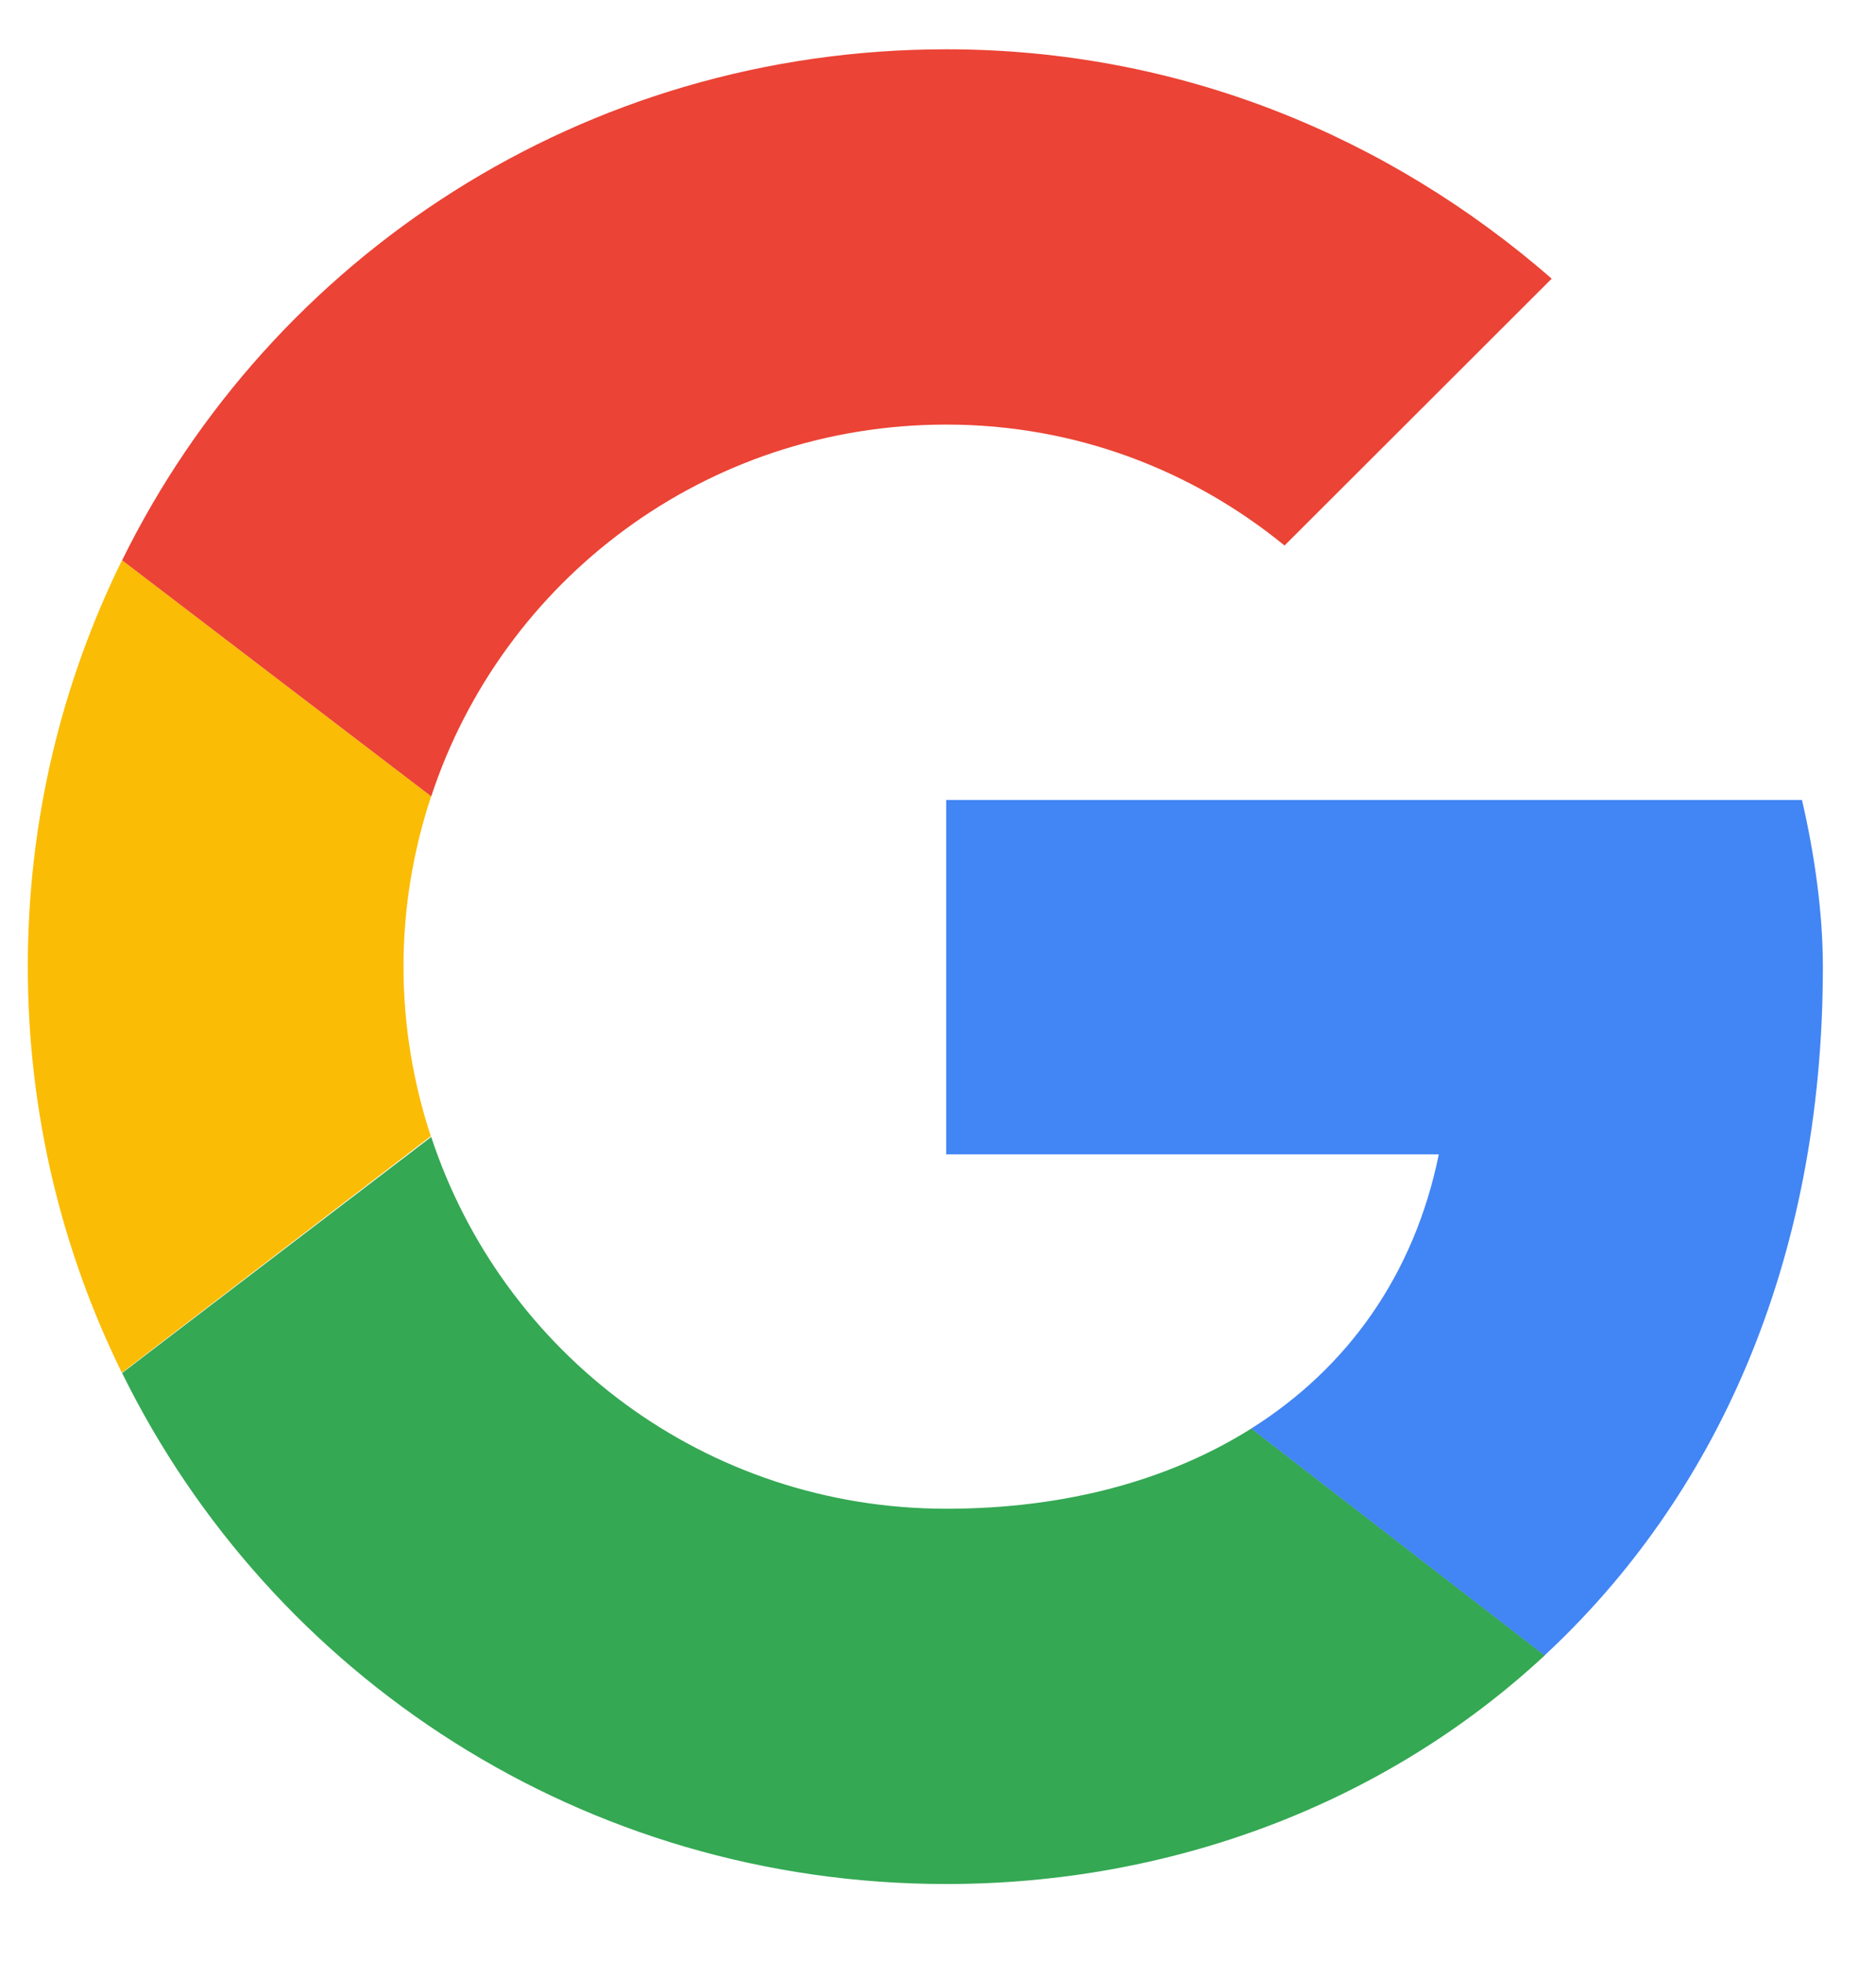 <svg width="22" height="23" viewBox="0 0 22 23" fill="none" xmlns="http://www.w3.org/2000/svg">
<g clip-path="url(#clip0_245_11487)">
<path fill-rule="evenodd" clip-rule="evenodd" d="M4.732 11.333C4.732 10.634 4.848 9.965 5.056 9.336L1.431 6.568C0.724 8.003 0.326 9.619 0.326 11.333C0.326 13.046 0.724 14.661 1.429 16.094L5.052 13.321C4.847 12.696 4.732 12.028 4.732 11.333Z" fill="#FBBC05"/>
<path fill-rule="evenodd" clip-rule="evenodd" d="M11.098 4.978C12.616 4.978 13.986 5.516 15.064 6.396L18.197 3.267C16.288 1.605 13.84 0.578 11.098 0.578C6.842 0.578 3.183 3.012 1.432 6.569L5.057 9.337C5.892 6.802 8.273 4.978 11.098 4.978Z" fill="#EB4335"/>
<path fill-rule="evenodd" clip-rule="evenodd" d="M11.098 17.689C8.273 17.689 5.892 15.866 5.057 13.33L1.432 16.098C3.183 19.655 6.842 22.089 11.098 22.089C13.725 22.089 16.233 21.156 18.116 19.408L14.675 16.748C13.704 17.36 12.482 17.689 11.098 17.689Z" fill="#34A853"/>
<path fill-rule="evenodd" clip-rule="evenodd" d="M21.377 11.335C21.377 10.699 21.279 10.014 21.132 9.379H11.096V13.534H16.873C16.584 14.951 15.798 16.041 14.673 16.749L18.113 19.409C20.091 17.574 21.377 14.84 21.377 11.335Z" fill="#4285F4"/>
</g>
<defs>
<clipPath id="clip0_245_11487">
<rect width="22" height="22" fill="white" transform="translate(0 0.334)"/>
</clipPath>
</defs>
</svg>
